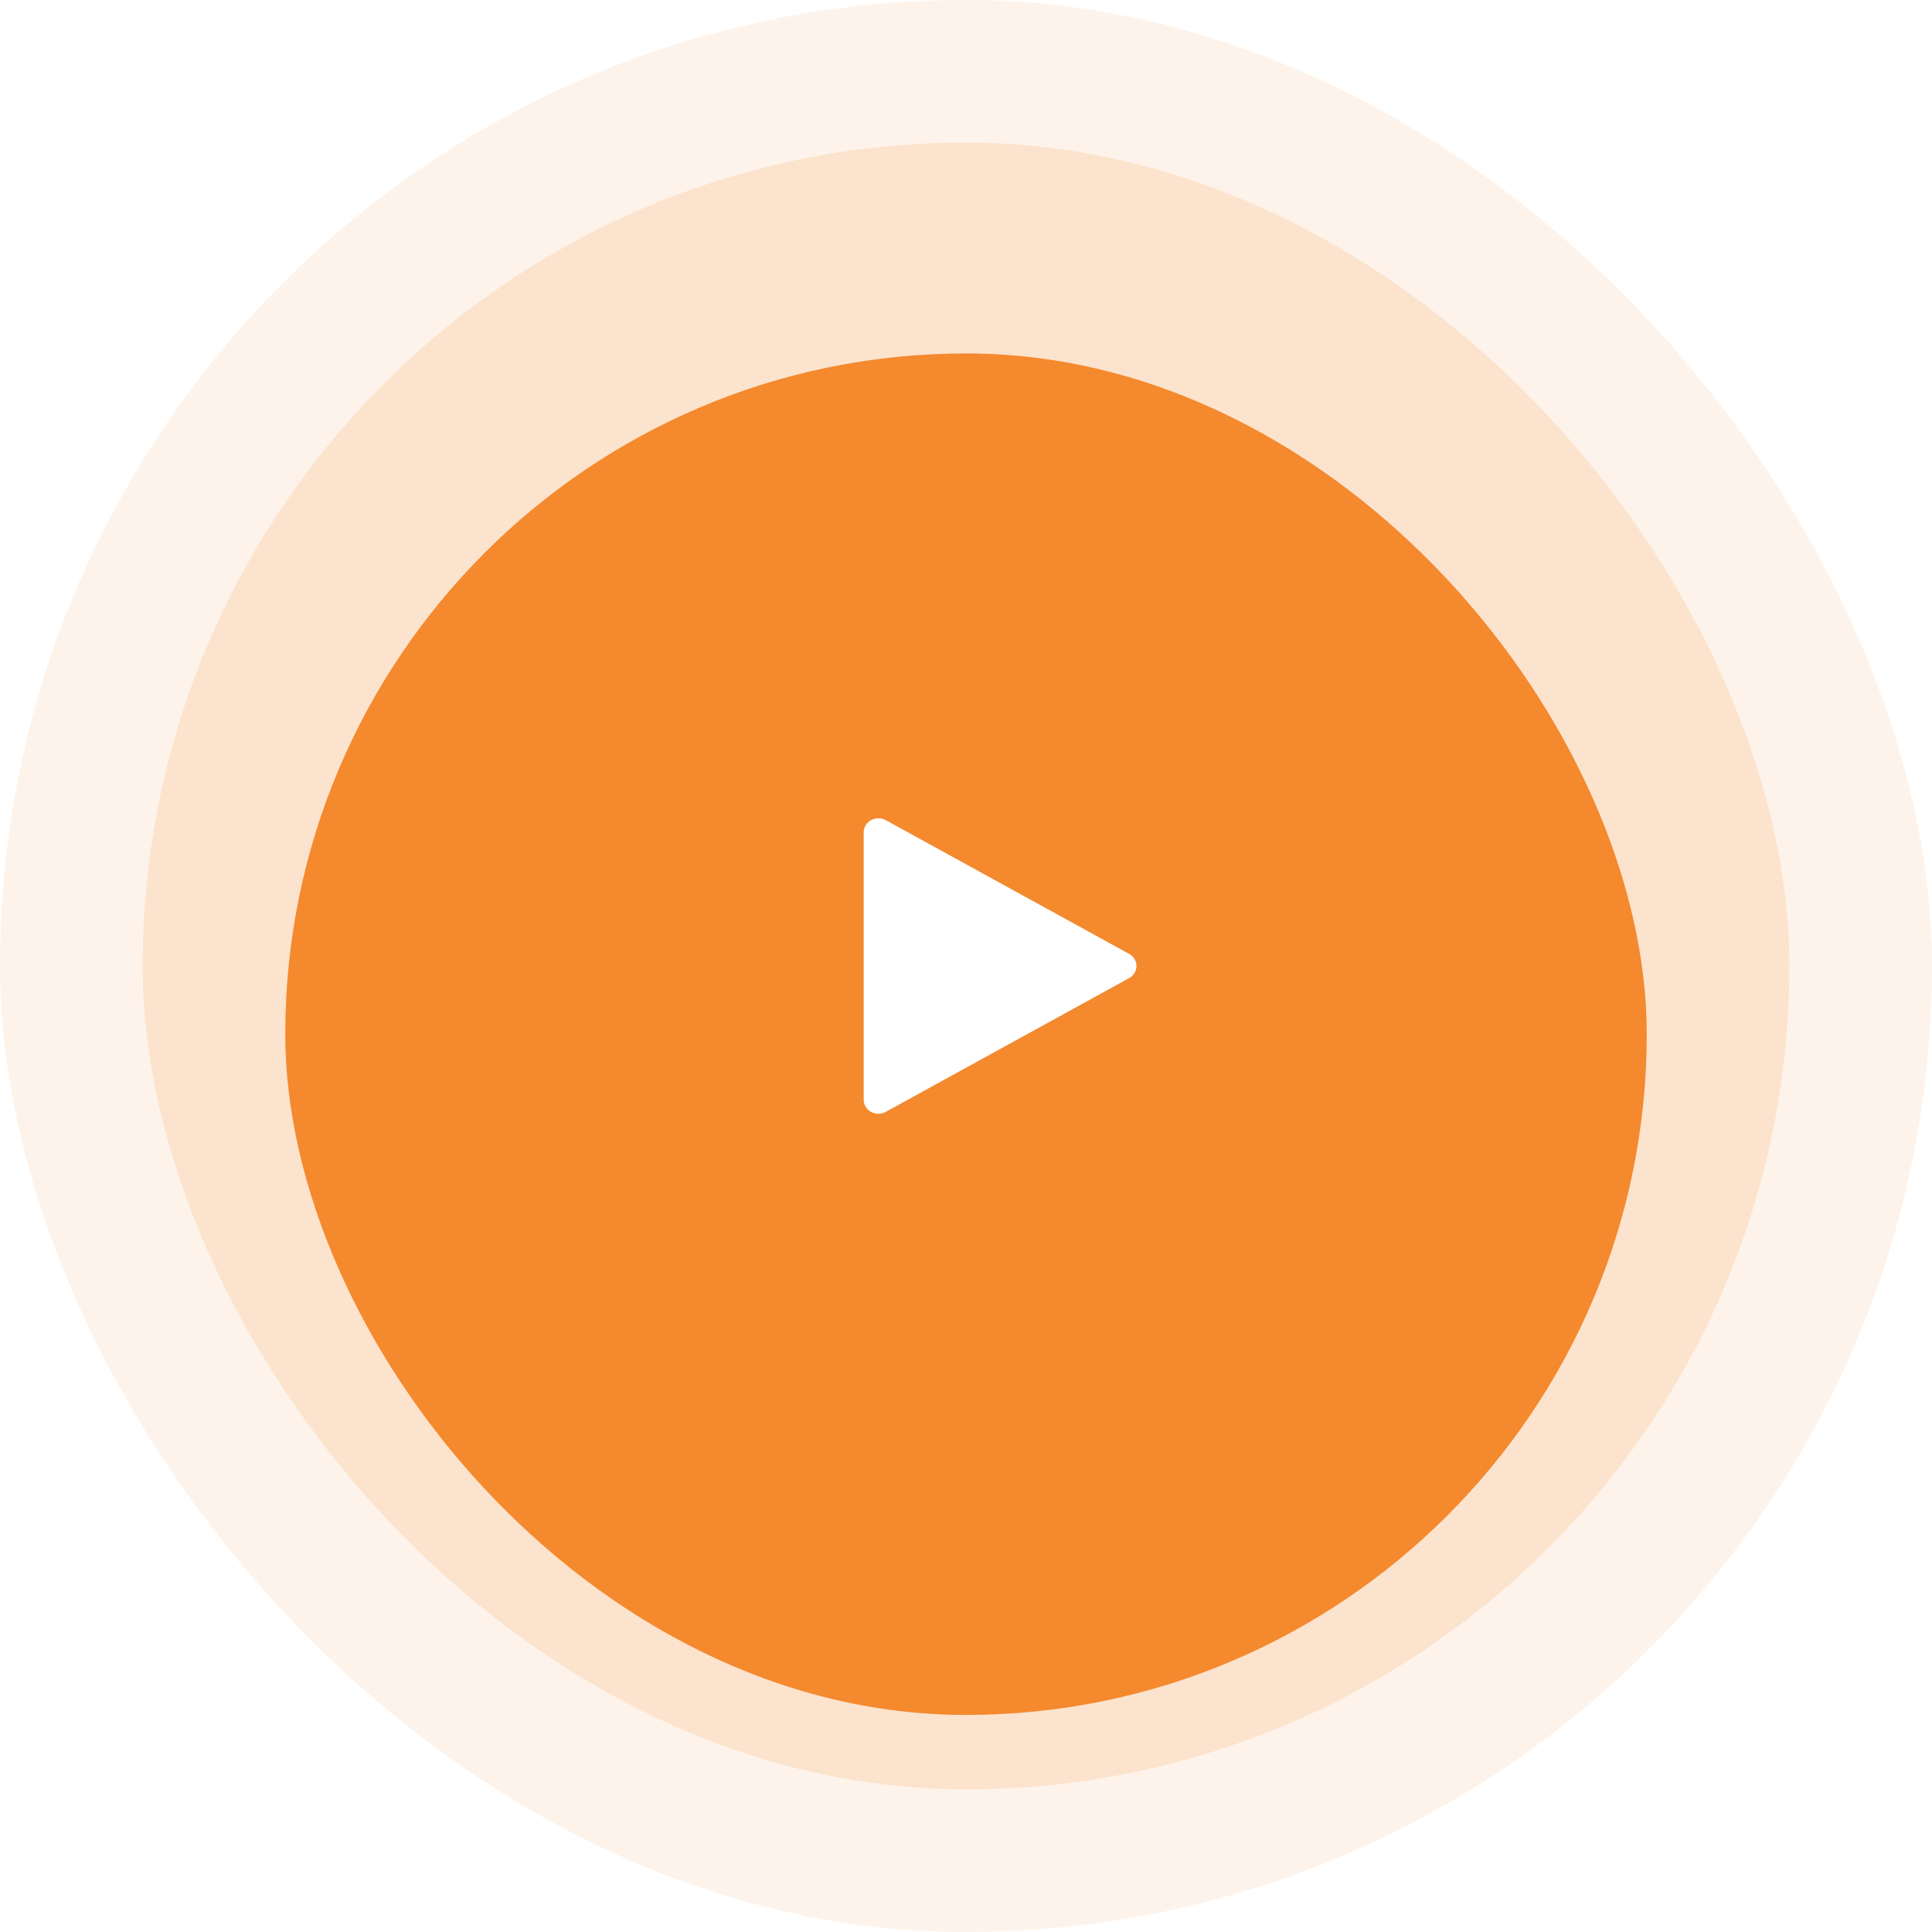 <?xml version="1.0" encoding="UTF-8"?> <svg xmlns="http://www.w3.org/2000/svg" width="170" height="170" viewBox="0 0 170 170" fill="none"> <g filter="url(#filter0_b_373_18)"> <rect width="170" height="170" rx="85" fill="#F4892E" fill-opacity="0.1"></rect> </g> <g filter="url(#filter1_b_373_18)"> <rect x="12.55" y="12.55" width="144.899" height="144.899" rx="72.45" fill="#F4892E" fill-opacity="0.15"></rect> </g> <g filter="url(#filter2_ii_373_18)"> <rect x="25.101" y="25.101" width="119.799" height="119.799" rx="59.899" fill="#F4892E"></rect> </g> <path fill-rule="evenodd" clip-rule="evenodd" d="M99.353 83.934L77.94 72.167C77.744 72.058 77.522 72.001 77.295 72H77.291C77.065 72.001 76.842 72.058 76.646 72.167C76.449 72.274 76.285 72.429 76.171 72.617C76.058 72.804 75.999 73.017 76 73.233V96.767C75.999 96.983 76.058 97.196 76.172 97.384C76.285 97.571 76.448 97.727 76.645 97.835C76.842 97.944 77.066 98 77.293 98C77.52 98 77.743 97.942 77.94 97.833L99.353 86.066C99.55 85.958 99.713 85.802 99.827 85.615C99.94 85.428 100 85.216 100 85C100 84.784 99.94 84.572 99.827 84.385C99.713 84.197 99.55 84.042 99.353 83.934Z" fill="white"></path> <defs> <filter id="filter0_b_373_18" x="-23" y="-23" width="216" height="216" filterUnits="userSpaceOnUse" color-interpolation-filters="sRGB"> <feFlood flood-opacity="0" result="BackgroundImageFix"></feFlood> <feGaussianBlur in="BackgroundImageFix" stdDeviation="11.5"></feGaussianBlur> <feComposite in2="SourceAlpha" operator="in" result="effect1_backgroundBlur_373_18"></feComposite> <feBlend mode="normal" in="SourceGraphic" in2="effect1_backgroundBlur_373_18" result="shape"></feBlend> </filter> <filter id="filter1_b_373_18" x="-10.45" y="-10.45" width="190.899" height="190.899" filterUnits="userSpaceOnUse" color-interpolation-filters="sRGB"> <feFlood flood-opacity="0" result="BackgroundImageFix"></feFlood> <feGaussianBlur in="BackgroundImageFix" stdDeviation="11.5"></feGaussianBlur> <feComposite in2="SourceAlpha" operator="in" result="effect1_backgroundBlur_373_18"></feComposite> <feBlend mode="normal" in="SourceGraphic" in2="effect1_backgroundBlur_373_18" result="shape"></feBlend> </filter> <filter id="filter2_ii_373_18" x="25.101" y="25.101" width="119.799" height="123.799" filterUnits="userSpaceOnUse" color-interpolation-filters="sRGB"> <feFlood flood-opacity="0" result="BackgroundImageFix"></feFlood> <feBlend mode="normal" in="SourceGraphic" in2="BackgroundImageFix" result="shape"></feBlend> <feColorMatrix in="SourceAlpha" type="matrix" values="0 0 0 0 0 0 0 0 0 0 0 0 0 0 0 0 0 0 127 0" result="hardAlpha"></feColorMatrix> <feOffset dy="2"></feOffset> <feGaussianBlur stdDeviation="22.5"></feGaussianBlur> <feComposite in2="hardAlpha" operator="arithmetic" k2="-1" k3="1"></feComposite> <feColorMatrix type="matrix" values="0 0 0 0 1 0 0 0 0 1 0 0 0 0 1 0 0 0 0.4 0"></feColorMatrix> <feBlend mode="normal" in2="shape" result="effect1_innerShadow_373_18"></feBlend> <feColorMatrix in="SourceAlpha" type="matrix" values="0 0 0 0 0 0 0 0 0 0 0 0 0 0 0 0 0 0 127 0" result="hardAlpha"></feColorMatrix> <feOffset dy="4"></feOffset> <feGaussianBlur stdDeviation="2"></feGaussianBlur> <feComposite in2="hardAlpha" operator="arithmetic" k2="-1" k3="1"></feComposite> <feColorMatrix type="matrix" values="0 0 0 0 1 0 0 0 0 1 0 0 0 0 1 0 0 0 0.25 0"></feColorMatrix> <feBlend mode="normal" in2="effect1_innerShadow_373_18" result="effect2_innerShadow_373_18"></feBlend> </filter> </defs> </svg> 